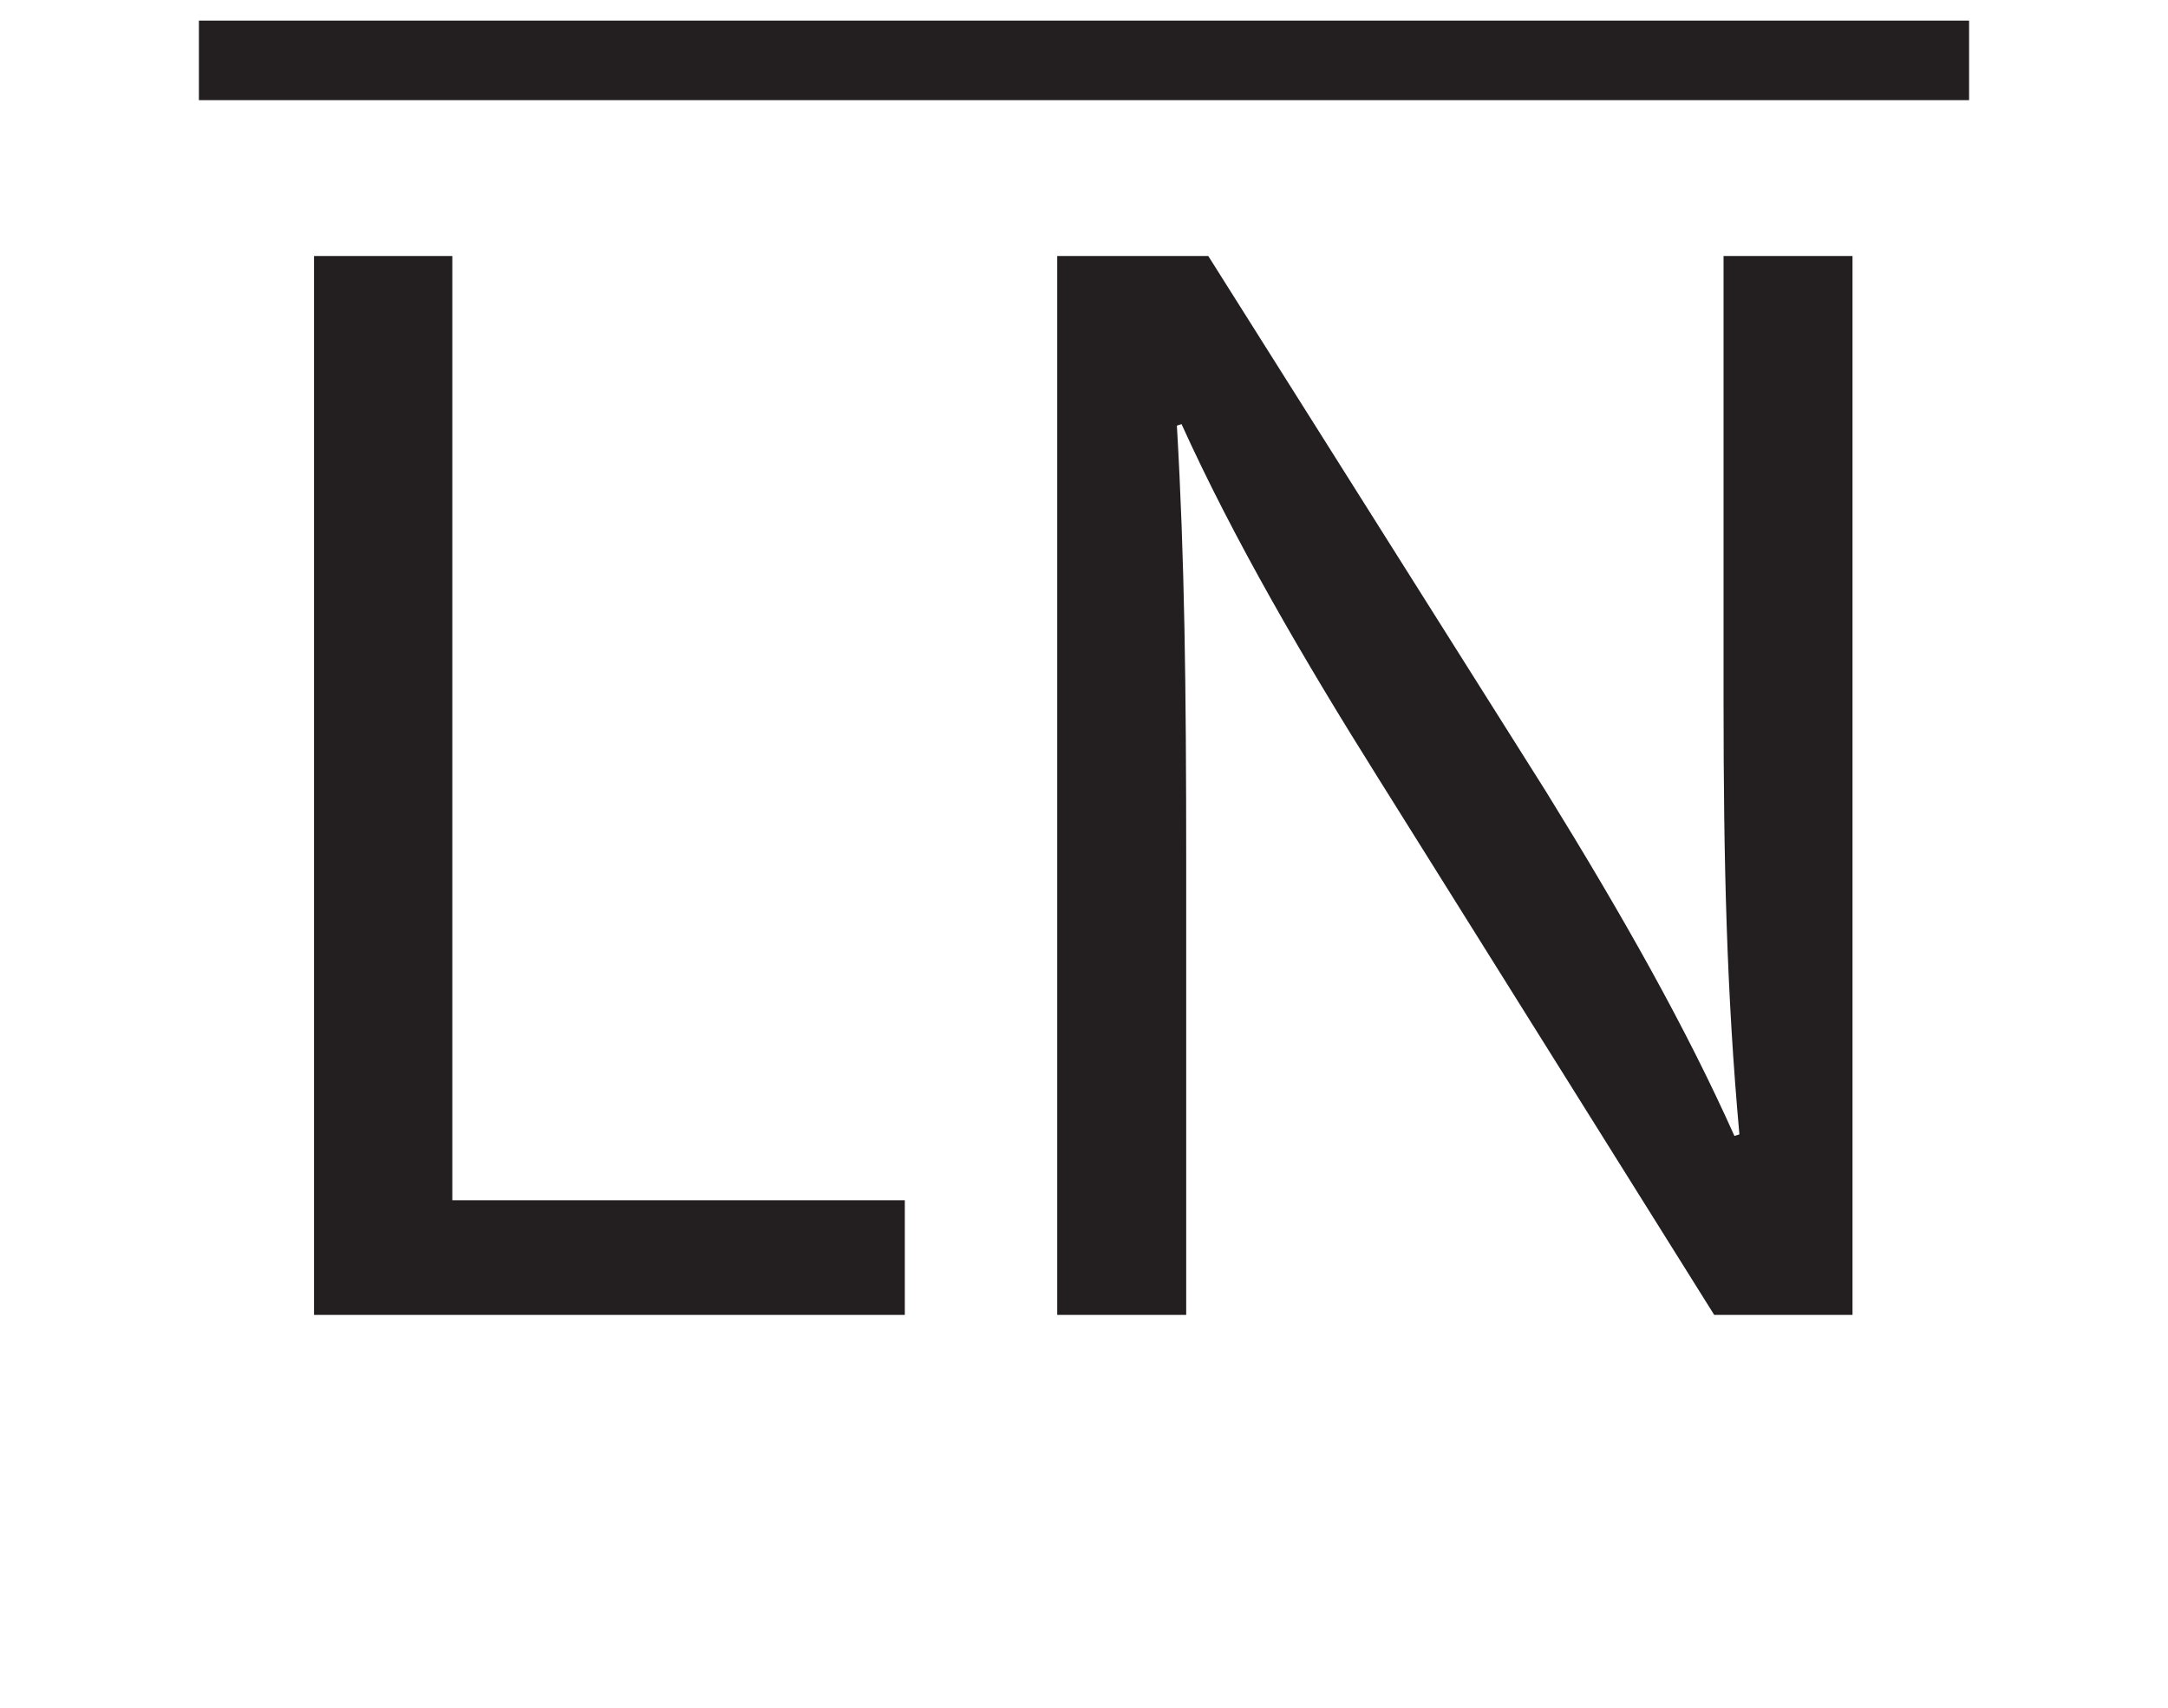 <?xml version="1.0" encoding="UTF-8"?>
<svg xmlns="http://www.w3.org/2000/svg" xmlns:xlink="http://www.w3.org/1999/xlink" width="109pt" height="85.874pt" viewBox="0 0 109 85.874" version="1.1">
<defs>
<g>
<symbol overflow="visible" id="glyph0-0">
<path style="stroke:none;" d="M 0 0 L 39.5 0 L 39.5 -55.297 L 0 -55.297 Z M 19.75 -31.203 L 6.312 -51.344 L 33.188 -51.344 Z M 22.125 -27.656 L 35.547 -47.797 L 35.547 -7.5 Z M 6.312 -3.953 L 19.75 -24.094 L 33.188 -3.953 Z M 3.953 -47.797 L 17.375 -27.656 L 3.953 -7.5 Z M 3.953 -47.797 "/>
</symbol>
<symbol overflow="visible" id="glyph0-1">
<path style="stroke:none;" d="M 5.922 0 L 35.625 0 L 35.625 -5.766 L 12.875 -5.766 L 12.875 -53.25 L 5.922 -53.25 Z M 5.922 0 "/>
</symbol>
<symbol overflow="visible" id="glyph0-2">
<path style="stroke:none;" d="M 12.484 0 L 12.484 -22.75 C 12.484 -31.594 12.406 -38 12.016 -44.719 L 12.25 -44.797 C 14.859 -39.031 18.406 -32.938 22.125 -27.016 L 39.031 0 L 45.984 0 L 45.984 -53.25 L 39.5 -53.25 L 39.5 -30.969 C 39.5 -22.672 39.656 -16.188 40.297 -9.078 L 40.047 -9 C 37.609 -14.453 34.438 -20.062 30.578 -26.312 L 13.594 -53.25 L 6 -53.25 L 6 0 Z M 12.484 0 "/>
</symbol>
</g>
</defs>
<g id="surface1">
<path style="fill:none;stroke-width:4;stroke-linecap:butt;stroke-linejoin:miter;stroke:rgb(13.73%,12.16%,12.549%);stroke-opacity:1;stroke-miterlimit:10;" d="M 0 -0.001 L 89 -0.001 " transform="matrix(1,0,0,-1,10,3.035)"/>
<g style="fill:rgb(13.73%,12.16%,12.549%);fill-opacity:1;">
  <use xlink:href="#glyph0-1" x="9.866" y="66.124"/>
  <use xlink:href="#glyph0-2" x="47.154" y="66.124"/>
</g>
</g>
</svg>
